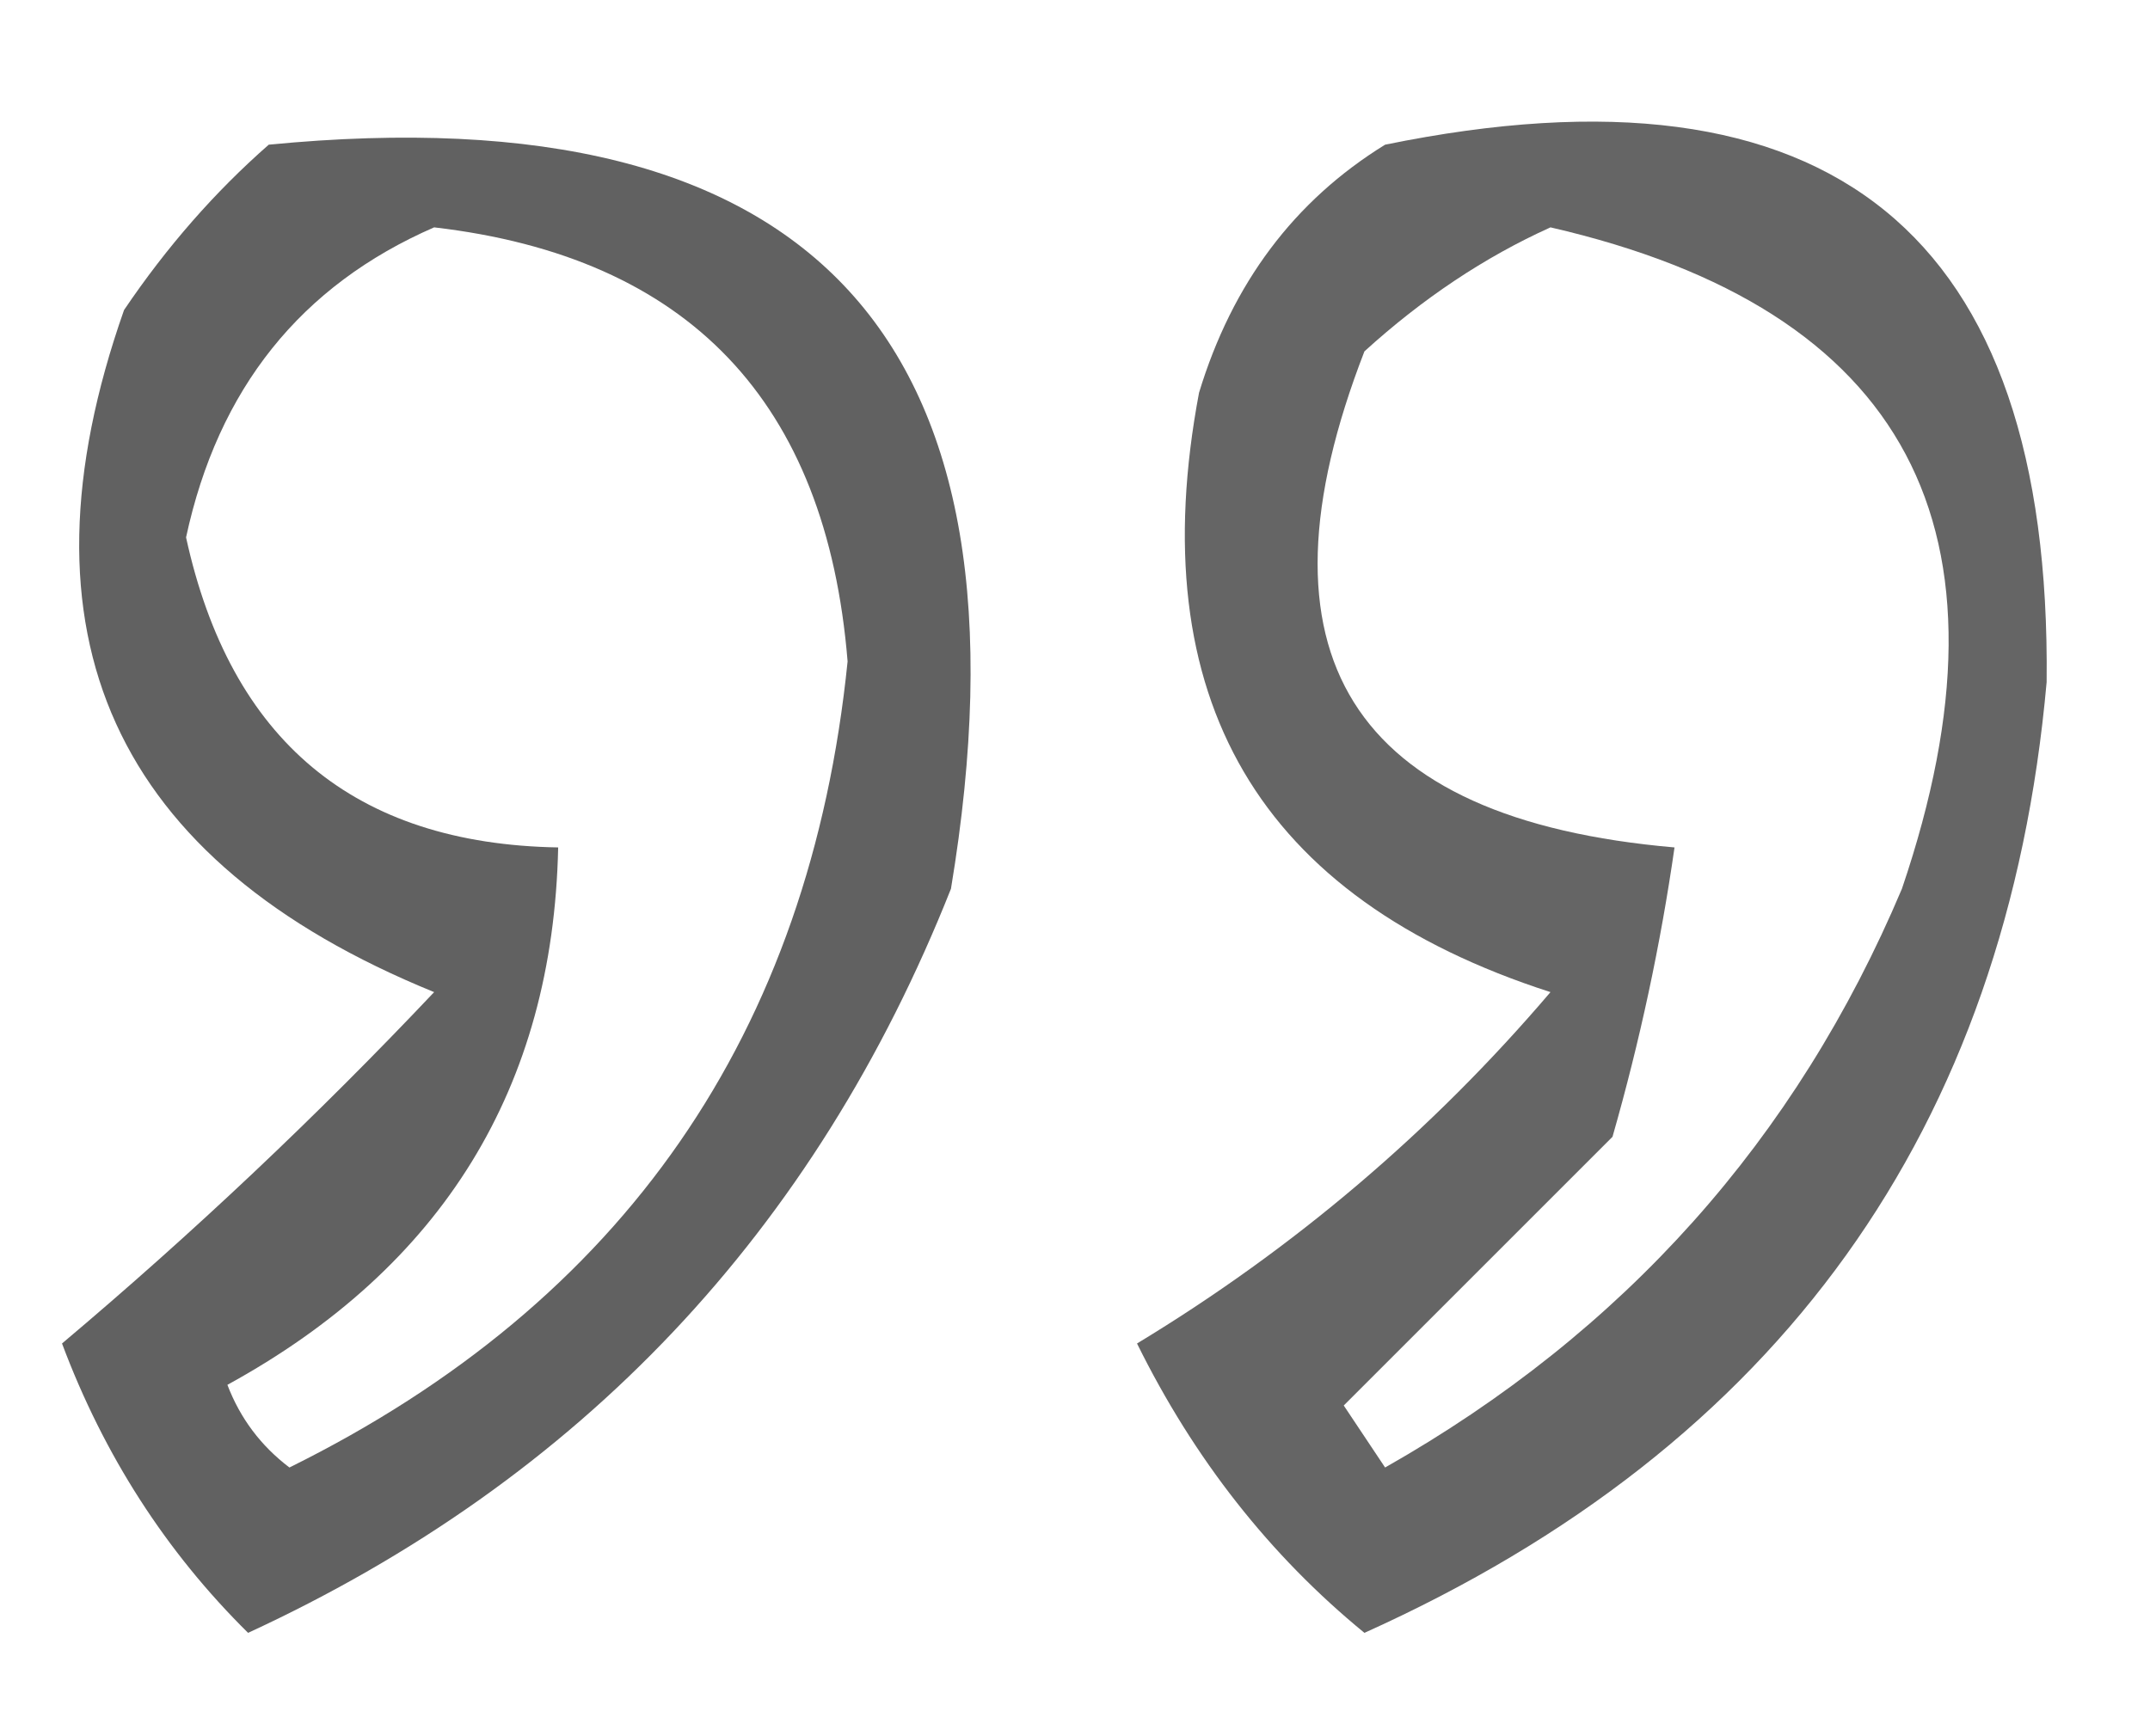 <?xml version="1.0" encoding="UTF-8"?>
<!DOCTYPE svg PUBLIC "-//W3C//DTD SVG 1.1//EN" "http://www.w3.org/Graphics/SVG/1.1/DTD/svg11.dtd">
<svg xmlns="http://www.w3.org/2000/svg" version="1.1" width="52px" height="42px" style="shape-rendering:geometricPrecision; text-rendering:geometricPrecision; image-rendering:optimizeQuality; fill-rule:evenodd; clip-rule:evenodd" xmlns:xlink="http://www.w3.org/1999/xlink">
<g><path style="opacity:0.621" fill="#000000" d="M 6.5,3.5 C 19.709,2.214 25.209,8.214 23,21.5C 19.713,29.785 14.047,35.785 6,39.5C 4.013,37.536 2.513,35.203 1.5,32.5C 4.677,29.822 7.677,26.988 10.5,24C 2.742,20.839 0.242,15.339 3,7.5C 4.032,5.973 5.199,4.64 6.5,3.5 Z M 10.5,5.5 C 16.655,6.216 19.988,9.716 20.5,16C 19.586,24.999 15.086,31.499 7,35.5C 6.308,34.975 5.808,34.308 5.5,33.5C 10.708,30.646 13.375,26.312 13.5,20.5C 8.575,20.416 5.575,17.916 4.5,13C 5.274,9.405 7.274,6.905 10.5,5.5 Z"/></g>
<g><path style="opacity:0.604" fill="#000000" d="M 33.5,3.5 C 44.285,1.294 49.619,5.628 49.5,16.5C 48.535,27.315 43.035,34.982 33,39.5C 30.712,37.626 28.879,35.293 27.5,32.5C 31.299,30.2 34.632,27.366 37.5,24C 30.442,21.724 27.608,16.891 29,9.5C 29.804,6.854 31.304,4.854 33.5,3.5 Z M 37.5,5.5 C 46.119,7.483 48.952,12.817 46,21.5C 43.443,27.56 39.276,32.226 33.5,35.5C 33.167,35 32.833,34.5 32.5,34C 34.645,31.855 36.812,29.688 39,27.5C 39.662,25.187 40.162,22.854 40.5,20.5C 32.661,19.82 30.161,15.82 33,8.5C 34.409,7.219 35.909,6.219 37.5,5.5 Z"/></g>
</svg>

